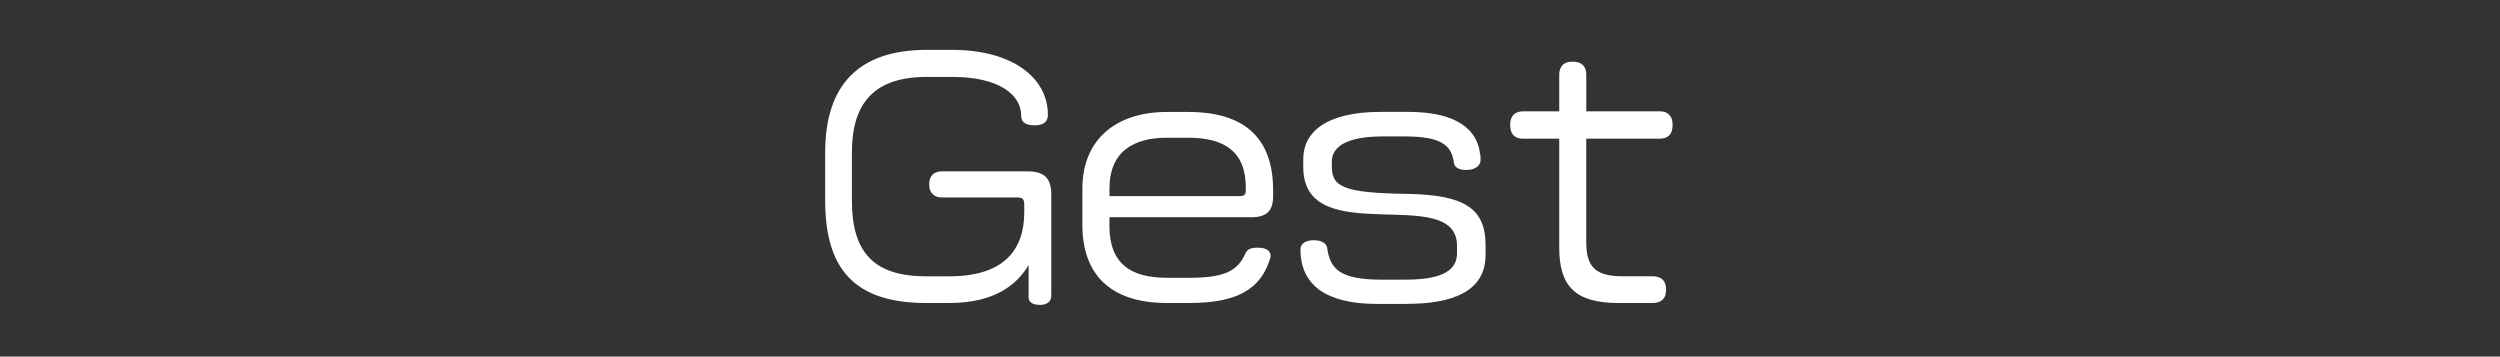 <?xml version="1.0" encoding="UTF-8"?><svg id="_レイヤー_1" xmlns="http://www.w3.org/2000/svg" viewBox="0 0 596.14 85.04"><rect x="0" y="0" width="596.14" height="85.04" fill="#333333" stroke="none"/><defs><style>.cls-1{fill:#fff;}</style></defs><path class="cls-1" d="m247.95,72.69c-1.78,0-2.67-.67-2.67-1.85v-7.63c-2.74,4.59-8,9.04-18.89,9.04h-5.55c-17.33,0-24.07-8.37-24.07-24.37v-11.55c0-16.07,8-24.44,24.22-24.44h6.07c14.15,0,22.81,6.52,22.81,15.48,0,1.33-.67,2.52-3.11,2.52-2.67,0-3.26-1.11-3.26-2.37,0-4.81-5.11-9.18-16.44-9.18h-6.07c-12.52,0-17.85,6.22-17.85,18v11.55c0,12.37,5.33,18,17.7,18h5.55c13.11,0,17.85-6.44,17.85-15.26v-1.85c0-1.33-.44-1.7-1.78-1.7h-17.85c-1.56,0-3.04-.81-3.04-3.11s1.41-3.11,3.04-3.11h20.44c4,0,5.63,1.7,5.63,5.48v24.15c0,1.33-.89,2.22-2.74,2.22Z"/><path class="cls-1" d="m298.18,51.8h-33.63v2.07c0,9.04,5.11,12.37,13.7,12.37h5.41c8.15,0,11.41-1.56,13.26-5.7.45-.96,1.04-1.48,2.96-1.48,2.22,0,3.11.81,3.11,2,0,.22-.07.44-.15.67-2.22,7.18-7.78,10.52-19.18,10.52h-5.41c-14,0-20.15-7.33-20.15-18.59v-8.67c0-11.85,8.15-18.29,20.15-18.29h5.11c13.18,0,20.22,6,20.22,18.67v1.41c0,3.7-1.7,5.04-5.41,5.04Zm-1.11-7.11c0-8.59-5.19-11.85-13.7-11.85h-5.11c-7.93,0-13.7,3.26-13.7,12.15v1.78h30.81c1.48,0,1.7-.3,1.7-1.7v-.37Z"/><path class="cls-1" d="m335.58,72.47h-7.19c-8.96,0-18.29-2.44-18.29-13.04,0-1.19,1.04-2.15,3.18-2.15s3.04.96,3.19,1.78c.67,5.11,3.04,7.63,13.11,7.63h4.96c5.63,0,12.89-.52,12.89-6.3v-1.78c0-15.11-36.66,1.33-36.66-18.74v-1.93c0-6.3,5.26-11.26,18.44-11.26h6.66c12.07,0,16.44,4.67,17.04,9.93.15.44.15.96.15,1.48,0,1.33-1.18,2.44-3.41,2.44-1.85,0-2.81-.67-2.96-1.7-.52-4.07-2.81-6.3-11.63-6.3h-5.33c-8.74,0-12.15,2.52-12.15,6v1.11c0,4.89,2.67,6.37,17.92,6.59,13.41.22,18.74,3.26,18.74,12.22v2.37c0,9.04-8.59,11.63-18.66,11.63Z"/><path class="cls-1" d="m395.73,33.07h-17.48v24.66c0,6.15,2.37,8.15,8.81,8.15h7.04c1.78,0,3.19.81,3.19,3.19s-1.41,3.18-3.19,3.18h-8.22c-10.37,0-14.07-4.15-14.07-13.18v-26h-8.66c-1.78,0-3.04-.89-3.04-3.33,0-2.22,1.26-3.19,3.04-3.19h8.66v-8.74c0-1.7.82-3.11,3.19-3.11s3.26,1.33,3.26,3.11v8.74h17.63c1.63,0,2.96.96,2.96,3.19,0,2.44-1.26,3.33-3.11,3.33Z"/></svg>